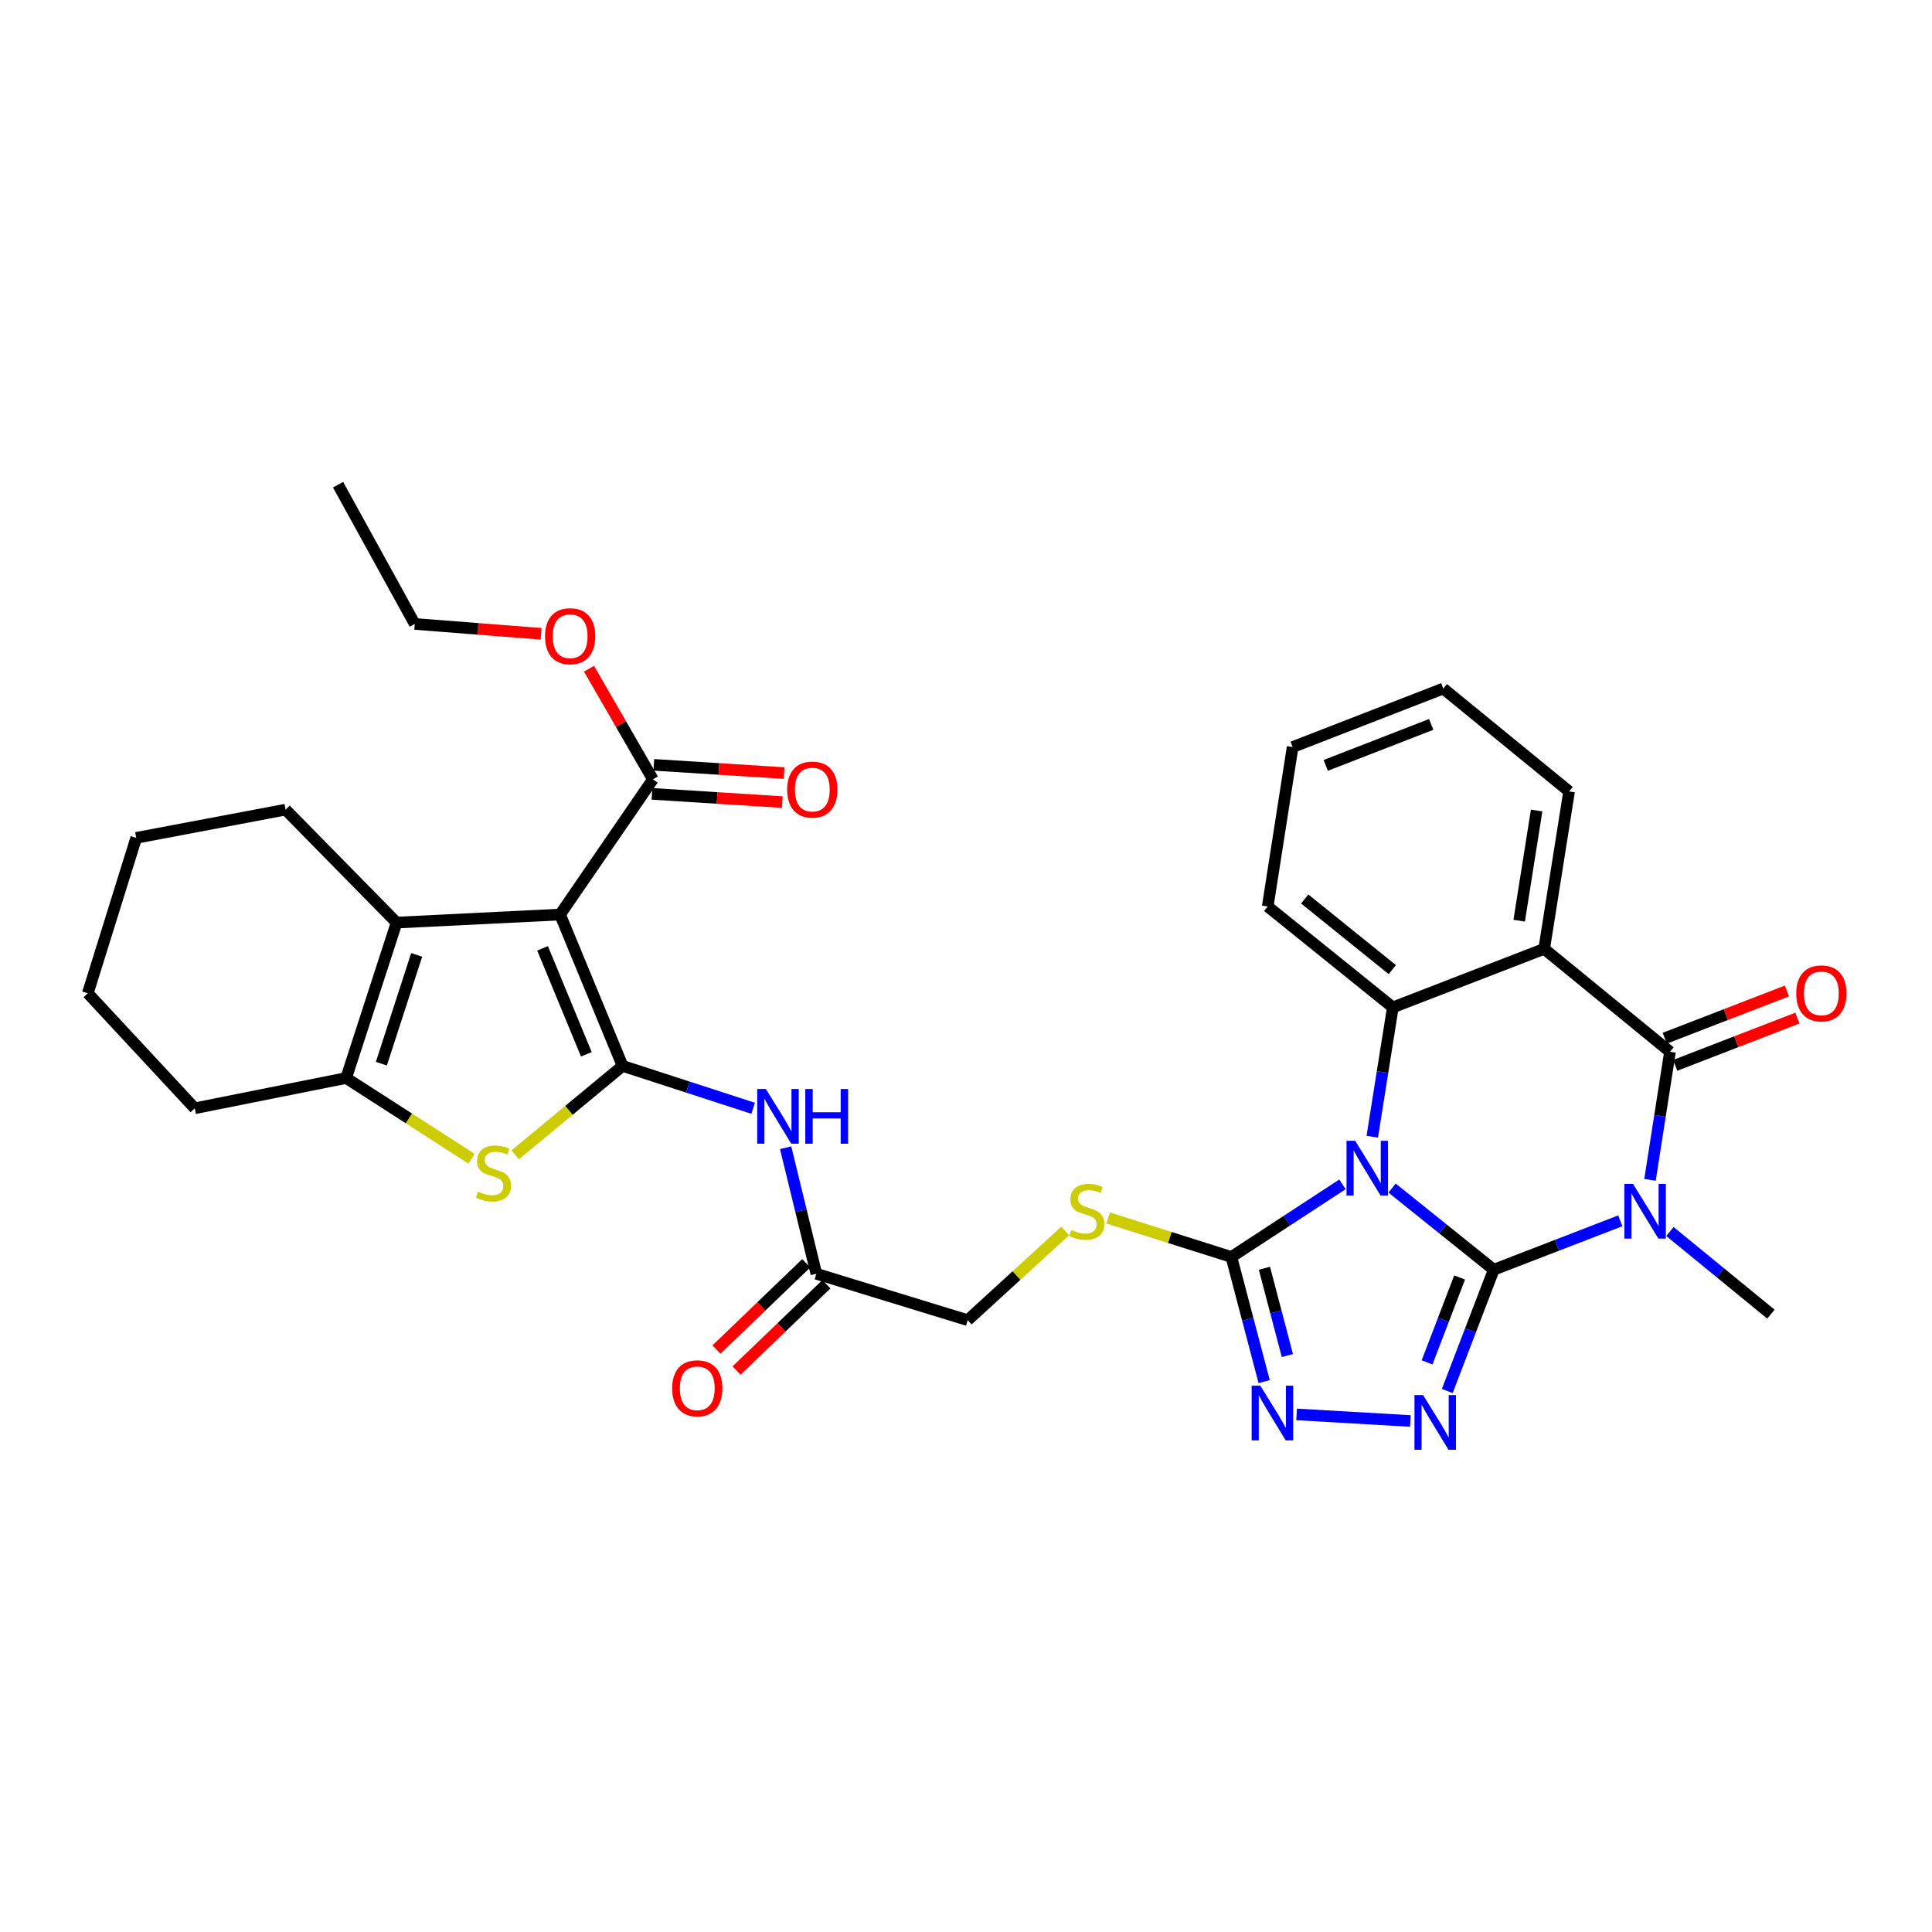 <?xml version='1.0' encoding='iso-8859-1'?>
<svg version='1.1' baseProfile='full'
              xmlns='http://www.w3.org/2000/svg'
                      xmlns:rdkit='http://www.rdkit.org/xml'
                      xmlns:xlink='http://www.w3.org/1999/xlink'
                  xml:space='preserve'
width='1000px' height='1000px' viewBox='0 0 1000 1000'>
<!-- END OF HEADER -->
<rect style='opacity:1.0;fill:#FFFFFF;stroke:none' width='1000' height='1000' x='0' y='0'> </rect>
<path class='bond-0' d='M 773.156,657.202 L 746.845,636.07' style='fill:none;fill-rule:evenodd;stroke:#000000;stroke-width:6px;stroke-linecap:butt;stroke-linejoin:miter;stroke-opacity:1' />
<path class='bond-0' d='M 746.845,636.07 L 720.535,614.938' style='fill:none;fill-rule:evenodd;stroke:#0000FF;stroke-width:6px;stroke-linecap:butt;stroke-linejoin:miter;stroke-opacity:1' />
<path class='bond-1' d='M 773.156,657.202 L 805.908,644.545' style='fill:none;fill-rule:evenodd;stroke:#000000;stroke-width:6px;stroke-linecap:butt;stroke-linejoin:miter;stroke-opacity:1' />
<path class='bond-1' d='M 805.908,644.545 L 838.66,631.888' style='fill:none;fill-rule:evenodd;stroke:#0000FF;stroke-width:6px;stroke-linecap:butt;stroke-linejoin:miter;stroke-opacity:1' />
<path class='bond-5' d='M 773.156,657.202 L 761.128,688.587' style='fill:none;fill-rule:evenodd;stroke:#000000;stroke-width:6px;stroke-linecap:butt;stroke-linejoin:miter;stroke-opacity:1' />
<path class='bond-5' d='M 761.128,688.587 L 749.1,719.972' style='fill:none;fill-rule:evenodd;stroke:#0000FF;stroke-width:6px;stroke-linecap:butt;stroke-linejoin:miter;stroke-opacity:1' />
<path class='bond-5' d='M 755.494,661.232 L 747.074,683.202' style='fill:none;fill-rule:evenodd;stroke:#000000;stroke-width:6px;stroke-linecap:butt;stroke-linejoin:miter;stroke-opacity:1' />
<path class='bond-5' d='M 747.074,683.202 L 738.655,705.171' style='fill:none;fill-rule:evenodd;stroke:#0000FF;stroke-width:6px;stroke-linecap:butt;stroke-linejoin:miter;stroke-opacity:1' />
<path class='bond-7' d='M 710.282,588.36 L 715.602,554.892' style='fill:none;fill-rule:evenodd;stroke:#0000FF;stroke-width:6px;stroke-linecap:butt;stroke-linejoin:miter;stroke-opacity:1' />
<path class='bond-7' d='M 715.602,554.892 L 720.923,521.424' style='fill:none;fill-rule:evenodd;stroke:#000000;stroke-width:6px;stroke-linecap:butt;stroke-linejoin:miter;stroke-opacity:1' />
<path class='bond-8' d='M 694.855,613.021 L 666.108,631.813' style='fill:none;fill-rule:evenodd;stroke:#0000FF;stroke-width:6px;stroke-linecap:butt;stroke-linejoin:miter;stroke-opacity:1' />
<path class='bond-8' d='M 666.108,631.813 L 637.361,650.605' style='fill:none;fill-rule:evenodd;stroke:#000000;stroke-width:6px;stroke-linecap:butt;stroke-linejoin:miter;stroke-opacity:1' />
<path class='bond-4' d='M 854.037,610.678 L 859.211,577.539' style='fill:none;fill-rule:evenodd;stroke:#0000FF;stroke-width:6px;stroke-linecap:butt;stroke-linejoin:miter;stroke-opacity:1' />
<path class='bond-4' d='M 859.211,577.539 L 864.385,544.401' style='fill:none;fill-rule:evenodd;stroke:#000000;stroke-width:6px;stroke-linecap:butt;stroke-linejoin:miter;stroke-opacity:1' />
<path class='bond-20' d='M 864.344,637.431 L 890.485,658.813' style='fill:none;fill-rule:evenodd;stroke:#0000FF;stroke-width:6px;stroke-linecap:butt;stroke-linejoin:miter;stroke-opacity:1' />
<path class='bond-20' d='M 890.485,658.813 L 916.626,680.195' style='fill:none;fill-rule:evenodd;stroke:#000000;stroke-width:6px;stroke-linecap:butt;stroke-linejoin:miter;stroke-opacity:1' />
<path class='bond-2' d='M 322.252,551.709 L 356.039,562.678' style='fill:none;fill-rule:evenodd;stroke:#000000;stroke-width:6px;stroke-linecap:butt;stroke-linejoin:miter;stroke-opacity:1' />
<path class='bond-2' d='M 356.039,562.678 L 389.825,573.647' style='fill:none;fill-rule:evenodd;stroke:#0000FF;stroke-width:6px;stroke-linecap:butt;stroke-linejoin:miter;stroke-opacity:1' />
<path class='bond-3' d='M 322.252,551.709 L 289.894,473.364' style='fill:none;fill-rule:evenodd;stroke:#000000;stroke-width:6px;stroke-linecap:butt;stroke-linejoin:miter;stroke-opacity:1' />
<path class='bond-3' d='M 303.488,545.702 L 280.838,490.861' style='fill:none;fill-rule:evenodd;stroke:#000000;stroke-width:6px;stroke-linecap:butt;stroke-linejoin:miter;stroke-opacity:1' />
<path class='bond-9' d='M 322.252,551.709 L 294.462,574.729' style='fill:none;fill-rule:evenodd;stroke:#000000;stroke-width:6px;stroke-linecap:butt;stroke-linejoin:miter;stroke-opacity:1' />
<path class='bond-9' d='M 294.462,574.729 L 266.671,597.75' style='fill:none;fill-rule:evenodd;stroke:#CCCC00;stroke-width:6px;stroke-linecap:butt;stroke-linejoin:miter;stroke-opacity:1' />
<path class='bond-11' d='M 289.894,473.364 L 205.271,477.536' style='fill:none;fill-rule:evenodd;stroke:#000000;stroke-width:6px;stroke-linecap:butt;stroke-linejoin:miter;stroke-opacity:1' />
<path class='bond-14' d='M 289.894,473.364 L 337.938,403.389' style='fill:none;fill-rule:evenodd;stroke:#000000;stroke-width:6px;stroke-linecap:butt;stroke-linejoin:miter;stroke-opacity:1' />
<path class='bond-6' d='M 864.385,544.401 L 799.259,491.123' style='fill:none;fill-rule:evenodd;stroke:#000000;stroke-width:6px;stroke-linecap:butt;stroke-linejoin:miter;stroke-opacity:1' />
<path class='bond-17' d='M 867.099,551.419 L 898.721,539.189' style='fill:none;fill-rule:evenodd;stroke:#000000;stroke-width:6px;stroke-linecap:butt;stroke-linejoin:miter;stroke-opacity:1' />
<path class='bond-17' d='M 898.721,539.189 L 930.344,526.958' style='fill:none;fill-rule:evenodd;stroke:#FF0000;stroke-width:6px;stroke-linecap:butt;stroke-linejoin:miter;stroke-opacity:1' />
<path class='bond-17' d='M 861.67,537.382 L 893.292,525.152' style='fill:none;fill-rule:evenodd;stroke:#000000;stroke-width:6px;stroke-linecap:butt;stroke-linejoin:miter;stroke-opacity:1' />
<path class='bond-17' d='M 893.292,525.152 L 924.915,512.922' style='fill:none;fill-rule:evenodd;stroke:#FF0000;stroke-width:6px;stroke-linecap:butt;stroke-linejoin:miter;stroke-opacity:1' />
<path class='bond-10' d='M 730.013,735.505 L 671.127,732.099' style='fill:none;fill-rule:evenodd;stroke:#0000FF;stroke-width:6px;stroke-linecap:butt;stroke-linejoin:miter;stroke-opacity:1' />
<path class='bond-22' d='M 799.259,491.123 L 812.161,409.643' style='fill:none;fill-rule:evenodd;stroke:#000000;stroke-width:6px;stroke-linecap:butt;stroke-linejoin:miter;stroke-opacity:1' />
<path class='bond-22' d='M 786.329,476.548 L 795.36,419.512' style='fill:none;fill-rule:evenodd;stroke:#000000;stroke-width:6px;stroke-linecap:butt;stroke-linejoin:miter;stroke-opacity:1' />
<path class='bond-34' d='M 799.259,491.123 L 720.923,521.424' style='fill:none;fill-rule:evenodd;stroke:#000000;stroke-width:6px;stroke-linecap:butt;stroke-linejoin:miter;stroke-opacity:1' />
<path class='bond-24' d='M 720.923,521.424 L 656.166,469.2' style='fill:none;fill-rule:evenodd;stroke:#000000;stroke-width:6px;stroke-linecap:butt;stroke-linejoin:miter;stroke-opacity:1' />
<path class='bond-24' d='M 720.657,501.875 L 675.327,465.319' style='fill:none;fill-rule:evenodd;stroke:#000000;stroke-width:6px;stroke-linecap:butt;stroke-linejoin:miter;stroke-opacity:1' />
<path class='bond-15' d='M 637.361,650.605 L 605.458,640.512' style='fill:none;fill-rule:evenodd;stroke:#000000;stroke-width:6px;stroke-linecap:butt;stroke-linejoin:miter;stroke-opacity:1' />
<path class='bond-15' d='M 605.458,640.512 L 573.554,630.419' style='fill:none;fill-rule:evenodd;stroke:#CCCC00;stroke-width:6px;stroke-linecap:butt;stroke-linejoin:miter;stroke-opacity:1' />
<path class='bond-33' d='M 637.361,650.605 L 645.844,682.866' style='fill:none;fill-rule:evenodd;stroke:#000000;stroke-width:6px;stroke-linecap:butt;stroke-linejoin:miter;stroke-opacity:1' />
<path class='bond-33' d='M 645.844,682.866 L 654.326,715.126' style='fill:none;fill-rule:evenodd;stroke:#0000FF;stroke-width:6px;stroke-linecap:butt;stroke-linejoin:miter;stroke-opacity:1' />
<path class='bond-33' d='M 654.461,656.456 L 660.399,679.038' style='fill:none;fill-rule:evenodd;stroke:#000000;stroke-width:6px;stroke-linecap:butt;stroke-linejoin:miter;stroke-opacity:1' />
<path class='bond-33' d='M 660.399,679.038 L 666.337,701.621' style='fill:none;fill-rule:evenodd;stroke:#0000FF;stroke-width:6px;stroke-linecap:butt;stroke-linejoin:miter;stroke-opacity:1' />
<path class='bond-12' d='M 244.074,599.765 L 211.621,578.876' style='fill:none;fill-rule:evenodd;stroke:#CCCC00;stroke-width:6px;stroke-linecap:butt;stroke-linejoin:miter;stroke-opacity:1' />
<path class='bond-12' d='M 211.621,578.876 L 179.167,557.988' style='fill:none;fill-rule:evenodd;stroke:#000000;stroke-width:6px;stroke-linecap:butt;stroke-linejoin:miter;stroke-opacity:1' />
<path class='bond-25' d='M 205.271,477.536 L 147.812,419.066' style='fill:none;fill-rule:evenodd;stroke:#000000;stroke-width:6px;stroke-linecap:butt;stroke-linejoin:miter;stroke-opacity:1' />
<path class='bond-36' d='M 205.271,477.536 L 179.167,557.988' style='fill:none;fill-rule:evenodd;stroke:#000000;stroke-width:6px;stroke-linecap:butt;stroke-linejoin:miter;stroke-opacity:1' />
<path class='bond-36' d='M 215.671,494.249 L 197.398,550.565' style='fill:none;fill-rule:evenodd;stroke:#000000;stroke-width:6px;stroke-linecap:butt;stroke-linejoin:miter;stroke-opacity:1' />
<path class='bond-26' d='M 179.167,557.988 L 100.806,573.648' style='fill:none;fill-rule:evenodd;stroke:#000000;stroke-width:6px;stroke-linecap:butt;stroke-linejoin:miter;stroke-opacity:1' />
<path class='bond-13' d='M 406.641,594.077 L 414.589,626.685' style='fill:none;fill-rule:evenodd;stroke:#0000FF;stroke-width:6px;stroke-linecap:butt;stroke-linejoin:miter;stroke-opacity:1' />
<path class='bond-13' d='M 414.589,626.685 L 422.537,659.292' style='fill:none;fill-rule:evenodd;stroke:#000000;stroke-width:6px;stroke-linecap:butt;stroke-linejoin:miter;stroke-opacity:1' />
<path class='bond-18' d='M 337.463,410.899 L 371.184,413.031' style='fill:none;fill-rule:evenodd;stroke:#000000;stroke-width:6px;stroke-linecap:butt;stroke-linejoin:miter;stroke-opacity:1' />
<path class='bond-18' d='M 371.184,413.031 L 404.905,415.164' style='fill:none;fill-rule:evenodd;stroke:#FF0000;stroke-width:6px;stroke-linecap:butt;stroke-linejoin:miter;stroke-opacity:1' />
<path class='bond-18' d='M 338.413,395.879 L 372.134,398.011' style='fill:none;fill-rule:evenodd;stroke:#000000;stroke-width:6px;stroke-linecap:butt;stroke-linejoin:miter;stroke-opacity:1' />
<path class='bond-18' d='M 372.134,398.011 L 405.854,400.144' style='fill:none;fill-rule:evenodd;stroke:#FF0000;stroke-width:6px;stroke-linecap:butt;stroke-linejoin:miter;stroke-opacity:1' />
<path class='bond-23' d='M 337.938,403.389 L 321.401,374.758' style='fill:none;fill-rule:evenodd;stroke:#000000;stroke-width:6px;stroke-linecap:butt;stroke-linejoin:miter;stroke-opacity:1' />
<path class='bond-23' d='M 321.401,374.758 L 304.865,346.126' style='fill:none;fill-rule:evenodd;stroke:#FF0000;stroke-width:6px;stroke-linecap:butt;stroke-linejoin:miter;stroke-opacity:1' />
<path class='bond-21' d='M 551.343,637.146 L 526.112,660.234' style='fill:none;fill-rule:evenodd;stroke:#CCCC00;stroke-width:6px;stroke-linecap:butt;stroke-linejoin:miter;stroke-opacity:1' />
<path class='bond-21' d='M 526.112,660.234 L 500.881,683.322' style='fill:none;fill-rule:evenodd;stroke:#000000;stroke-width:6px;stroke-linecap:butt;stroke-linejoin:miter;stroke-opacity:1' />
<path class='bond-16' d='M 422.537,659.292 L 500.881,683.322' style='fill:none;fill-rule:evenodd;stroke:#000000;stroke-width:6px;stroke-linecap:butt;stroke-linejoin:miter;stroke-opacity:1' />
<path class='bond-19' d='M 417.323,653.865 L 394.076,676.198' style='fill:none;fill-rule:evenodd;stroke:#000000;stroke-width:6px;stroke-linecap:butt;stroke-linejoin:miter;stroke-opacity:1' />
<path class='bond-19' d='M 394.076,676.198 L 370.83,698.53' style='fill:none;fill-rule:evenodd;stroke:#FF0000;stroke-width:6px;stroke-linecap:butt;stroke-linejoin:miter;stroke-opacity:1' />
<path class='bond-19' d='M 427.75,664.719 L 404.503,687.051' style='fill:none;fill-rule:evenodd;stroke:#000000;stroke-width:6px;stroke-linecap:butt;stroke-linejoin:miter;stroke-opacity:1' />
<path class='bond-19' d='M 404.503,687.051 L 381.256,709.384' style='fill:none;fill-rule:evenodd;stroke:#FF0000;stroke-width:6px;stroke-linecap:butt;stroke-linejoin:miter;stroke-opacity:1' />
<path class='bond-28' d='M 812.161,409.643 L 747.035,356.382' style='fill:none;fill-rule:evenodd;stroke:#000000;stroke-width:6px;stroke-linecap:butt;stroke-linejoin:miter;stroke-opacity:1' />
<path class='bond-27' d='M 280.087,328.054 L 247.382,325.504' style='fill:none;fill-rule:evenodd;stroke:#FF0000;stroke-width:6px;stroke-linecap:butt;stroke-linejoin:miter;stroke-opacity:1' />
<path class='bond-27' d='M 247.382,325.504 L 214.677,322.954' style='fill:none;fill-rule:evenodd;stroke:#000000;stroke-width:6px;stroke-linecap:butt;stroke-linejoin:miter;stroke-opacity:1' />
<path class='bond-29' d='M 656.166,469.2 L 669.059,386.675' style='fill:none;fill-rule:evenodd;stroke:#000000;stroke-width:6px;stroke-linecap:butt;stroke-linejoin:miter;stroke-opacity:1' />
<path class='bond-30' d='M 147.812,419.066 L 70.513,433.673' style='fill:none;fill-rule:evenodd;stroke:#000000;stroke-width:6px;stroke-linecap:butt;stroke-linejoin:miter;stroke-opacity:1' />
<path class='bond-31' d='M 100.806,573.648 L 45.455,514.1' style='fill:none;fill-rule:evenodd;stroke:#000000;stroke-width:6px;stroke-linecap:butt;stroke-linejoin:miter;stroke-opacity:1' />
<path class='bond-32' d='M 214.677,322.954 L 174.986,250.881' style='fill:none;fill-rule:evenodd;stroke:#000000;stroke-width:6px;stroke-linecap:butt;stroke-linejoin:miter;stroke-opacity:1' />
<path class='bond-35' d='M 747.035,356.382 L 669.059,386.675' style='fill:none;fill-rule:evenodd;stroke:#000000;stroke-width:6px;stroke-linecap:butt;stroke-linejoin:miter;stroke-opacity:1' />
<path class='bond-35' d='M 740.789,374.955 L 686.205,396.16' style='fill:none;fill-rule:evenodd;stroke:#000000;stroke-width:6px;stroke-linecap:butt;stroke-linejoin:miter;stroke-opacity:1' />
<path class='bond-37' d='M 70.513,433.673 L 45.455,514.1' style='fill:none;fill-rule:evenodd;stroke:#000000;stroke-width:6px;stroke-linecap:butt;stroke-linejoin:miter;stroke-opacity:1' />
<path  class='atom-1' d='M 701.436 590.467
L 710.716 605.467
Q 711.636 606.947, 713.116 609.627
Q 714.596 612.307, 714.676 612.467
L 714.676 590.467
L 718.436 590.467
L 718.436 618.787
L 714.556 618.787
L 704.596 602.387
Q 703.436 600.467, 702.196 598.267
Q 700.996 596.067, 700.636 595.387
L 700.636 618.787
L 696.956 618.787
L 696.956 590.467
L 701.436 590.467
' fill='#0000FF'/>
<path  class='atom-2' d='M 845.24 612.766
L 854.52 627.766
Q 855.44 629.246, 856.92 631.926
Q 858.4 634.606, 858.48 634.766
L 858.48 612.766
L 862.24 612.766
L 862.24 641.086
L 858.36 641.086
L 848.4 624.686
Q 847.24 622.766, 846 620.566
Q 844.8 618.366, 844.44 617.686
L 844.44 641.086
L 840.76 641.086
L 840.76 612.766
L 845.24 612.766
' fill='#0000FF'/>
<path  class='atom-6' d='M 736.603 722.089
L 745.883 737.089
Q 746.803 738.569, 748.283 741.249
Q 749.763 743.929, 749.843 744.089
L 749.843 722.089
L 753.603 722.089
L 753.603 750.409
L 749.723 750.409
L 739.763 734.009
Q 738.603 732.089, 737.363 729.889
Q 736.163 727.689, 735.803 727.009
L 735.803 750.409
L 732.123 750.409
L 732.123 722.089
L 736.603 722.089
' fill='#0000FF'/>
<path  class='atom-10' d='M 247.421 616.788
Q 247.741 616.908, 249.061 617.468
Q 250.381 618.028, 251.821 618.388
Q 253.301 618.708, 254.741 618.708
Q 257.421 618.708, 258.981 617.428
Q 260.541 616.108, 260.541 613.828
Q 260.541 612.268, 259.741 611.308
Q 258.981 610.348, 257.781 609.828
Q 256.581 609.308, 254.581 608.708
Q 252.061 607.948, 250.541 607.228
Q 249.061 606.508, 247.981 604.988
Q 246.941 603.468, 246.941 600.908
Q 246.941 597.348, 249.341 595.148
Q 251.781 592.948, 256.581 592.948
Q 259.861 592.948, 263.581 594.508
L 262.661 597.588
Q 259.261 596.188, 256.701 596.188
Q 253.941 596.188, 252.421 597.348
Q 250.901 598.468, 250.941 600.428
Q 250.941 601.948, 251.701 602.868
Q 252.501 603.788, 253.621 604.308
Q 254.781 604.828, 256.701 605.428
Q 259.261 606.228, 260.781 607.028
Q 262.301 607.828, 263.381 609.468
Q 264.501 611.068, 264.501 613.828
Q 264.501 617.748, 261.861 619.868
Q 259.261 621.948, 254.901 621.948
Q 252.381 621.948, 250.461 621.388
Q 248.581 620.868, 246.341 619.948
L 247.421 616.788
' fill='#CCCC00'/>
<path  class='atom-11' d='M 652.339 717.214
L 661.619 732.214
Q 662.539 733.694, 664.019 736.374
Q 665.499 739.054, 665.579 739.214
L 665.579 717.214
L 669.339 717.214
L 669.339 745.534
L 665.459 745.534
L 655.499 729.134
Q 654.339 727.214, 653.099 725.014
Q 651.899 722.814, 651.539 722.134
L 651.539 745.534
L 647.859 745.534
L 647.859 717.214
L 652.339 717.214
' fill='#0000FF'/>
<path  class='atom-14' d='M 396.419 563.661
L 405.699 578.661
Q 406.619 580.141, 408.099 582.821
Q 409.579 585.501, 409.659 585.661
L 409.659 563.661
L 413.419 563.661
L 413.419 591.981
L 409.539 591.981
L 399.579 575.581
Q 398.419 573.661, 397.179 571.461
Q 395.979 569.261, 395.619 568.581
L 395.619 591.981
L 391.939 591.981
L 391.939 563.661
L 396.419 563.661
' fill='#0000FF'/>
<path  class='atom-14' d='M 416.819 563.661
L 420.659 563.661
L 420.659 575.701
L 435.139 575.701
L 435.139 563.661
L 438.979 563.661
L 438.979 591.981
L 435.139 591.981
L 435.139 578.901
L 420.659 578.901
L 420.659 591.981
L 416.819 591.981
L 416.819 563.661
' fill='#0000FF'/>
<path  class='atom-16' d='M 554.512 636.646
Q 554.832 636.766, 556.152 637.326
Q 557.472 637.886, 558.912 638.246
Q 560.392 638.566, 561.832 638.566
Q 564.512 638.566, 566.072 637.286
Q 567.632 635.966, 567.632 633.686
Q 567.632 632.126, 566.832 631.166
Q 566.072 630.206, 564.872 629.686
Q 563.672 629.166, 561.672 628.566
Q 559.152 627.806, 557.632 627.086
Q 556.152 626.366, 555.072 624.846
Q 554.032 623.326, 554.032 620.766
Q 554.032 617.206, 556.432 615.006
Q 558.872 612.806, 563.672 612.806
Q 566.952 612.806, 570.672 614.366
L 569.752 617.446
Q 566.352 616.046, 563.792 616.046
Q 561.032 616.046, 559.512 617.206
Q 557.992 618.326, 558.032 620.286
Q 558.032 621.806, 558.792 622.726
Q 559.592 623.646, 560.712 624.166
Q 561.872 624.686, 563.792 625.286
Q 566.352 626.086, 567.872 626.886
Q 569.392 627.686, 570.472 629.326
Q 571.592 630.926, 571.592 633.686
Q 571.592 637.606, 568.952 639.726
Q 566.352 641.806, 561.992 641.806
Q 559.472 641.806, 557.552 641.246
Q 555.672 640.726, 553.432 639.806
L 554.512 636.646
' fill='#CCCC00'/>
<path  class='atom-18' d='M 929.729 514.18
Q 929.729 507.38, 933.089 503.58
Q 936.449 499.78, 942.729 499.78
Q 949.009 499.78, 952.369 503.58
Q 955.729 507.38, 955.729 514.18
Q 955.729 521.06, 952.329 524.98
Q 948.929 528.86, 942.729 528.86
Q 936.489 528.86, 933.089 524.98
Q 929.729 521.1, 929.729 514.18
M 942.729 525.66
Q 947.049 525.66, 949.369 522.78
Q 951.729 519.86, 951.729 514.18
Q 951.729 508.62, 949.369 505.82
Q 947.049 502.98, 942.729 502.98
Q 938.409 502.98, 936.049 505.78
Q 933.729 508.58, 933.729 514.18
Q 933.729 519.9, 936.049 522.78
Q 938.409 525.66, 942.729 525.66
' fill='#FF0000'/>
<path  class='atom-19' d='M 407.446 408.686
Q 407.446 401.886, 410.806 398.086
Q 414.166 394.286, 420.446 394.286
Q 426.726 394.286, 430.086 398.086
Q 433.446 401.886, 433.446 408.686
Q 433.446 415.566, 430.046 419.486
Q 426.646 423.366, 420.446 423.366
Q 414.206 423.366, 410.806 419.486
Q 407.446 415.606, 407.446 408.686
M 420.446 420.166
Q 424.766 420.166, 427.086 417.286
Q 429.446 414.366, 429.446 408.686
Q 429.446 403.126, 427.086 400.326
Q 424.766 397.486, 420.446 397.486
Q 416.126 397.486, 413.766 400.286
Q 411.446 403.086, 411.446 408.686
Q 411.446 414.406, 413.766 417.286
Q 416.126 420.166, 420.446 420.166
' fill='#FF0000'/>
<path  class='atom-20' d='M 347.906 718.578
Q 347.906 711.778, 351.266 707.978
Q 354.626 704.178, 360.906 704.178
Q 367.186 704.178, 370.546 707.978
Q 373.906 711.778, 373.906 718.578
Q 373.906 725.458, 370.506 729.378
Q 367.106 733.258, 360.906 733.258
Q 354.666 733.258, 351.266 729.378
Q 347.906 725.498, 347.906 718.578
M 360.906 730.058
Q 365.226 730.058, 367.546 727.178
Q 369.906 724.258, 369.906 718.578
Q 369.906 713.018, 367.546 710.218
Q 365.226 707.378, 360.906 707.378
Q 356.586 707.378, 354.226 710.178
Q 351.906 712.978, 351.906 718.578
Q 351.906 724.298, 354.226 727.178
Q 356.586 730.058, 360.906 730.058
' fill='#FF0000'/>
<path  class='atom-24' d='M 282.104 329.305
Q 282.104 322.505, 285.464 318.705
Q 288.824 314.905, 295.104 314.905
Q 301.384 314.905, 304.744 318.705
Q 308.104 322.505, 308.104 329.305
Q 308.104 336.185, 304.704 340.105
Q 301.304 343.985, 295.104 343.985
Q 288.864 343.985, 285.464 340.105
Q 282.104 336.225, 282.104 329.305
M 295.104 340.785
Q 299.424 340.785, 301.744 337.905
Q 304.104 334.985, 304.104 329.305
Q 304.104 323.745, 301.744 320.945
Q 299.424 318.105, 295.104 318.105
Q 290.784 318.105, 288.424 320.905
Q 286.104 323.705, 286.104 329.305
Q 286.104 335.025, 288.424 337.905
Q 290.784 340.785, 295.104 340.785
' fill='#FF0000'/>
</svg>
